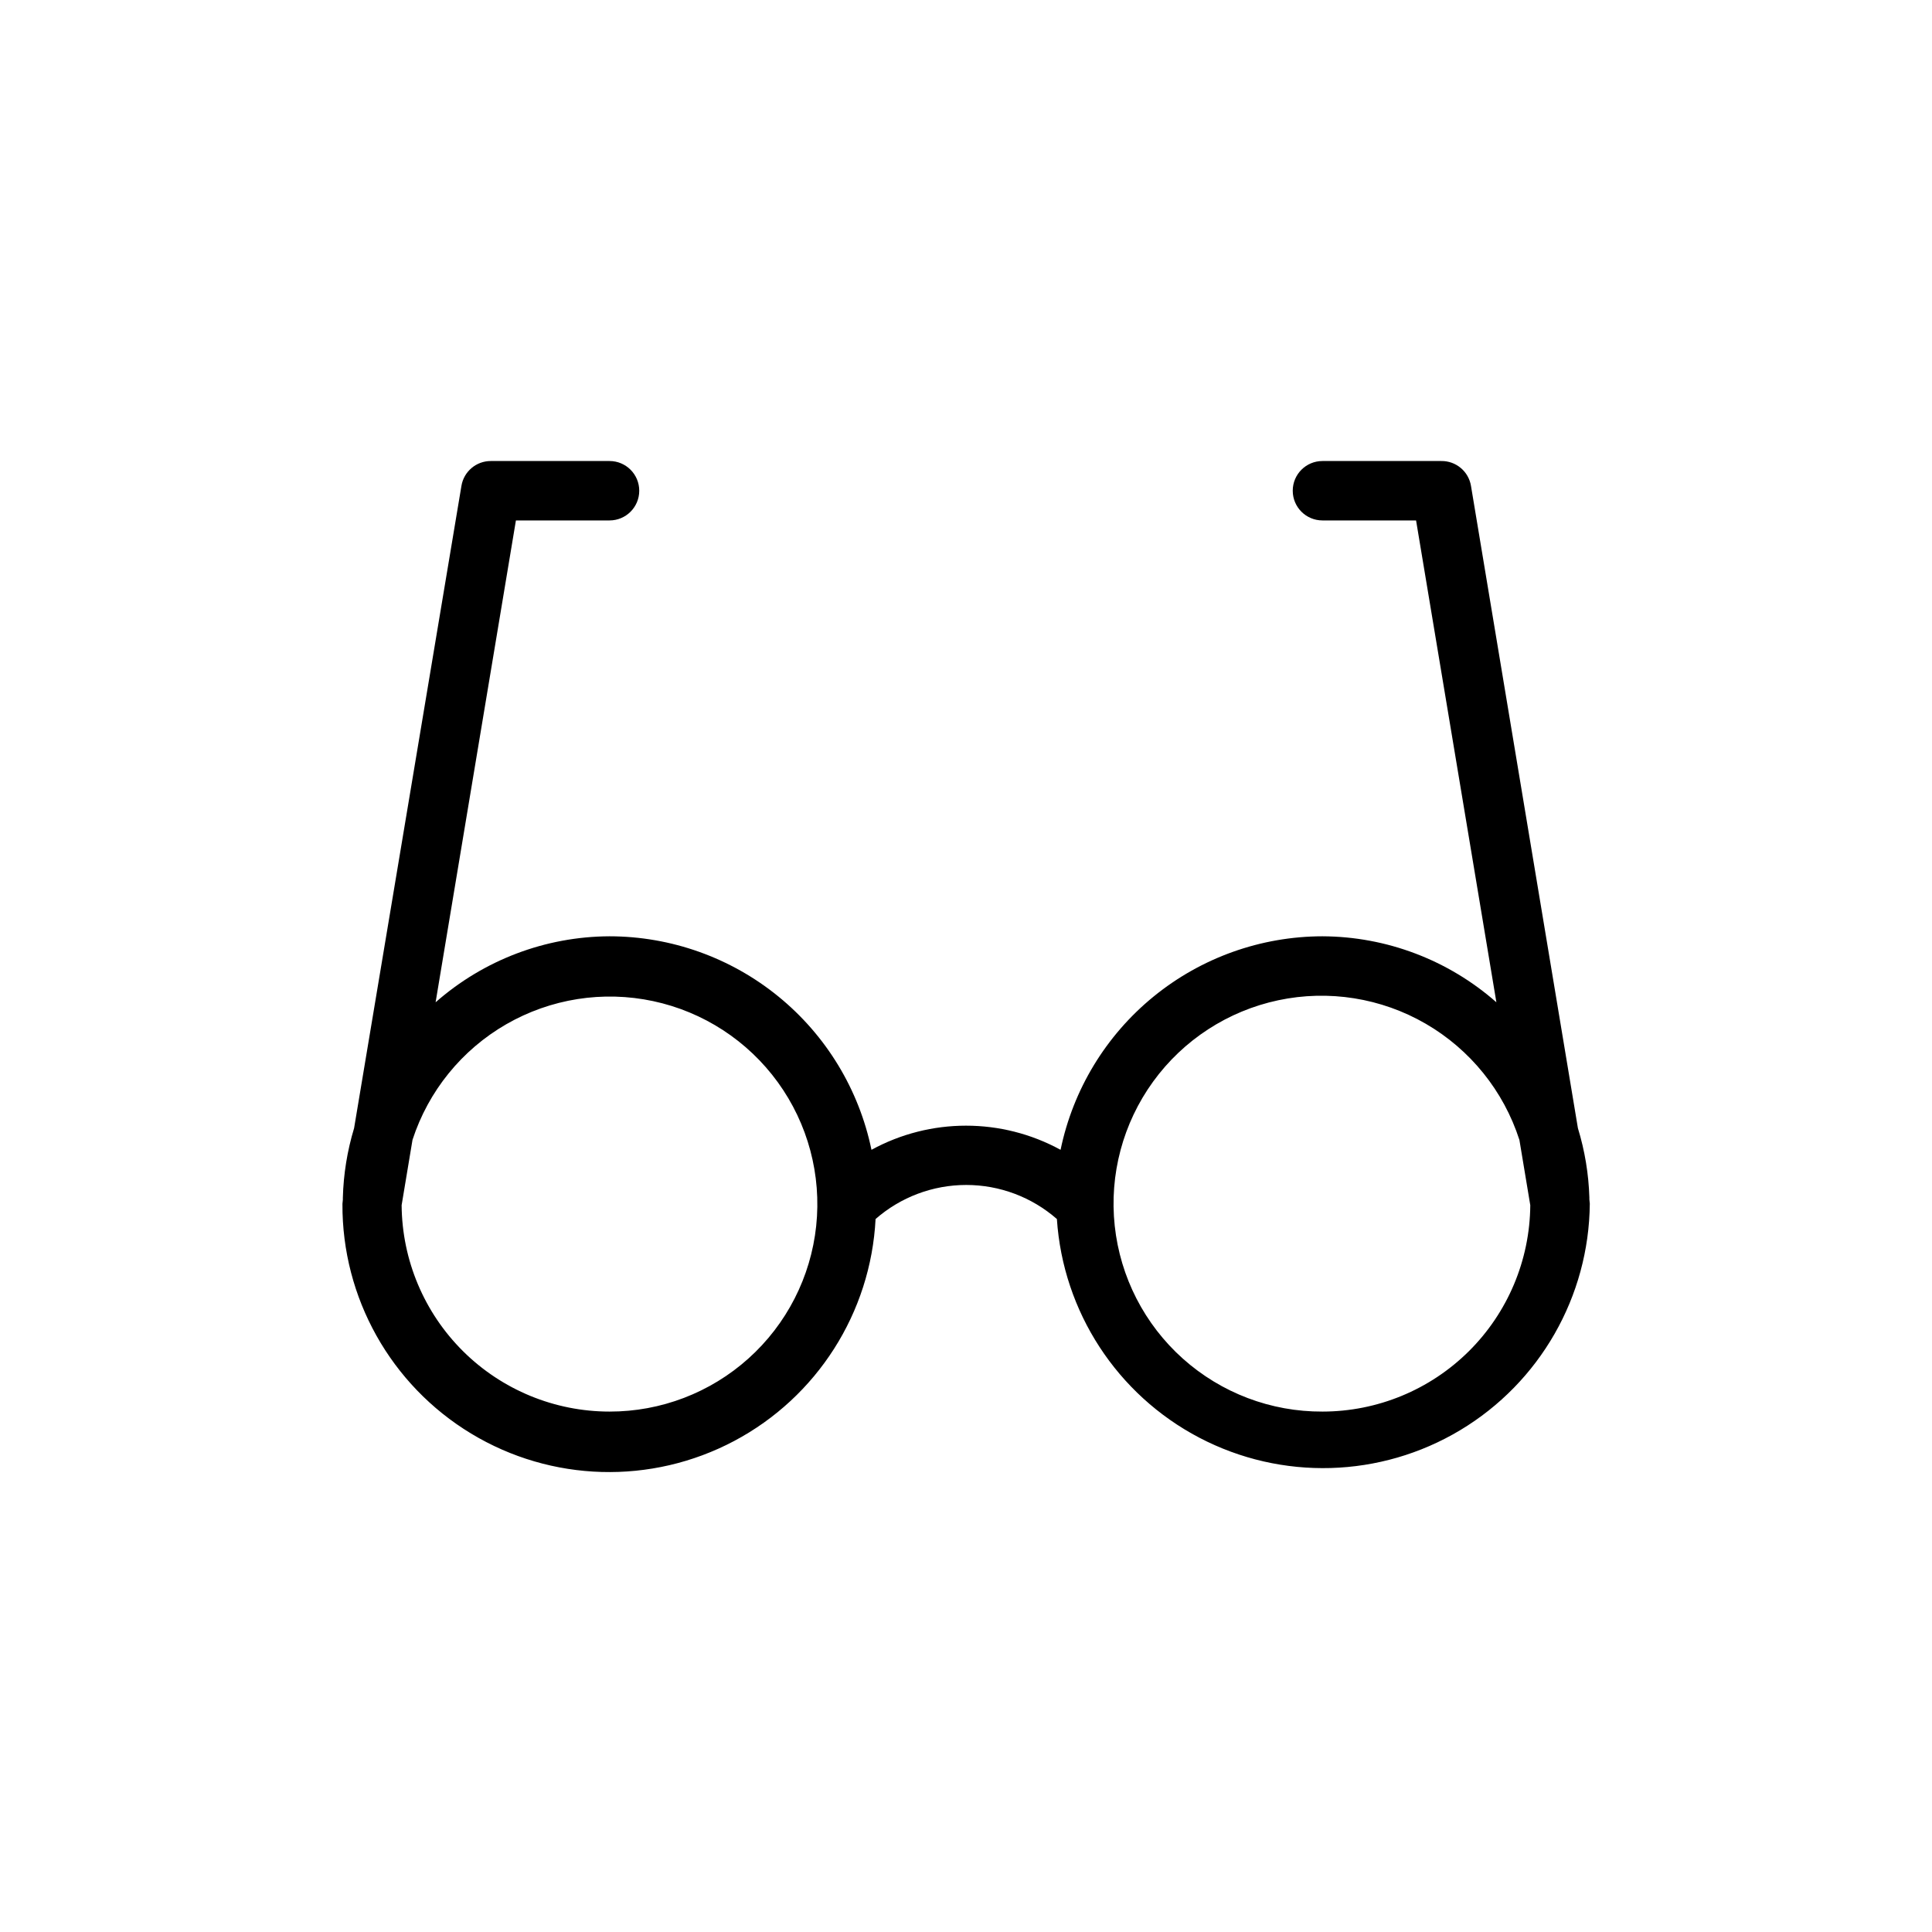 <?xml version="1.0" encoding="UTF-8"?>
<!-- Uploaded to: SVG Repo, www.svgrepo.com, Generator: SVG Repo Mixer Tools -->
<svg fill="#000000" width="800px" height="800px" version="1.1" viewBox="144 144 512 512" xmlns="http://www.w3.org/2000/svg">
 <path d="m565.2 461.86v-0.52c-0.188-6.227-1.211-12.398-3.035-18.355l-28.34-170.23c-0.641-3.836-3.984-6.633-7.875-6.578h-31.488c-4.348 0-7.871 3.523-7.871 7.871s3.523 7.871 7.871 7.871h24.812l21.285 127.7h0.004c-12.746-11.211-29.125-17.426-46.102-17.492-16.305 0.023-32.109 5.664-44.746 15.969-12.641 10.305-21.344 24.648-24.652 40.617-15.613-8.531-34.496-8.531-50.113 0-3.305-15.973-12.012-30.316-24.656-40.621-12.641-10.309-28.449-15.945-44.758-15.965-16.977 0.066-33.352 6.281-46.098 17.492l21.285-127.7h24.812c4.348 0 7.871-3.523 7.871-7.871s-3.523-7.871-7.871-7.871h-31.488c-3.848 0-7.133 2.785-7.762 6.578l-28.449 170.23c-1.812 5.981-2.812 12.176-2.977 18.418v0.52c0 0.379-0.109 0.738-0.109 1.117v0.004c-0.137 24.867 12.809 47.977 34.082 60.855 21.273 12.875 47.75 13.629 69.723 1.98 21.969-11.648 36.203-33.988 37.48-58.824 6.652-5.82 15.188-9.027 24.027-9.027 8.836 0 17.375 3.207 24.023 9.027 1.629 24.574 15.93 46.531 37.75 57.953 21.82 11.422 48.008 10.664 69.133-1.996 21.121-12.664 34.133-35.406 34.344-60.031 0-0.379-0.113-0.742-0.113-1.121zm-259.66 56.223c-14.543 0-28.5-5.75-38.82-15.992-10.324-10.246-16.176-24.16-16.285-38.703l2.883-17.32v0.004c4.207-12.926 13.051-23.836 24.824-30.625 11.777-6.789 25.648-8.977 38.941-6.141 13.297 2.836 25.066 10.496 33.047 21.5 7.981 11.004 11.602 24.57 10.168 38.09-1.434 13.516-7.824 26.023-17.938 35.105-10.109 9.082-23.23 14.102-36.82 14.082zm188.93 0h-0.004c-13.641 0.066-26.82-4.93-36.988-14.023-10.172-9.09-16.605-21.633-18.062-35.195-1.457-13.566 2.168-27.188 10.176-38.23 8.008-11.043 19.828-18.727 33.172-21.559 13.344-2.832 27.266-0.613 39.07 6.227 11.801 6.84 20.648 17.812 24.828 30.801l2.883 17.32-0.004-0.004c-0.117 14.535-5.969 28.434-16.281 38.672-10.316 10.238-24.258 15.984-38.793 15.992z"/>
</svg>